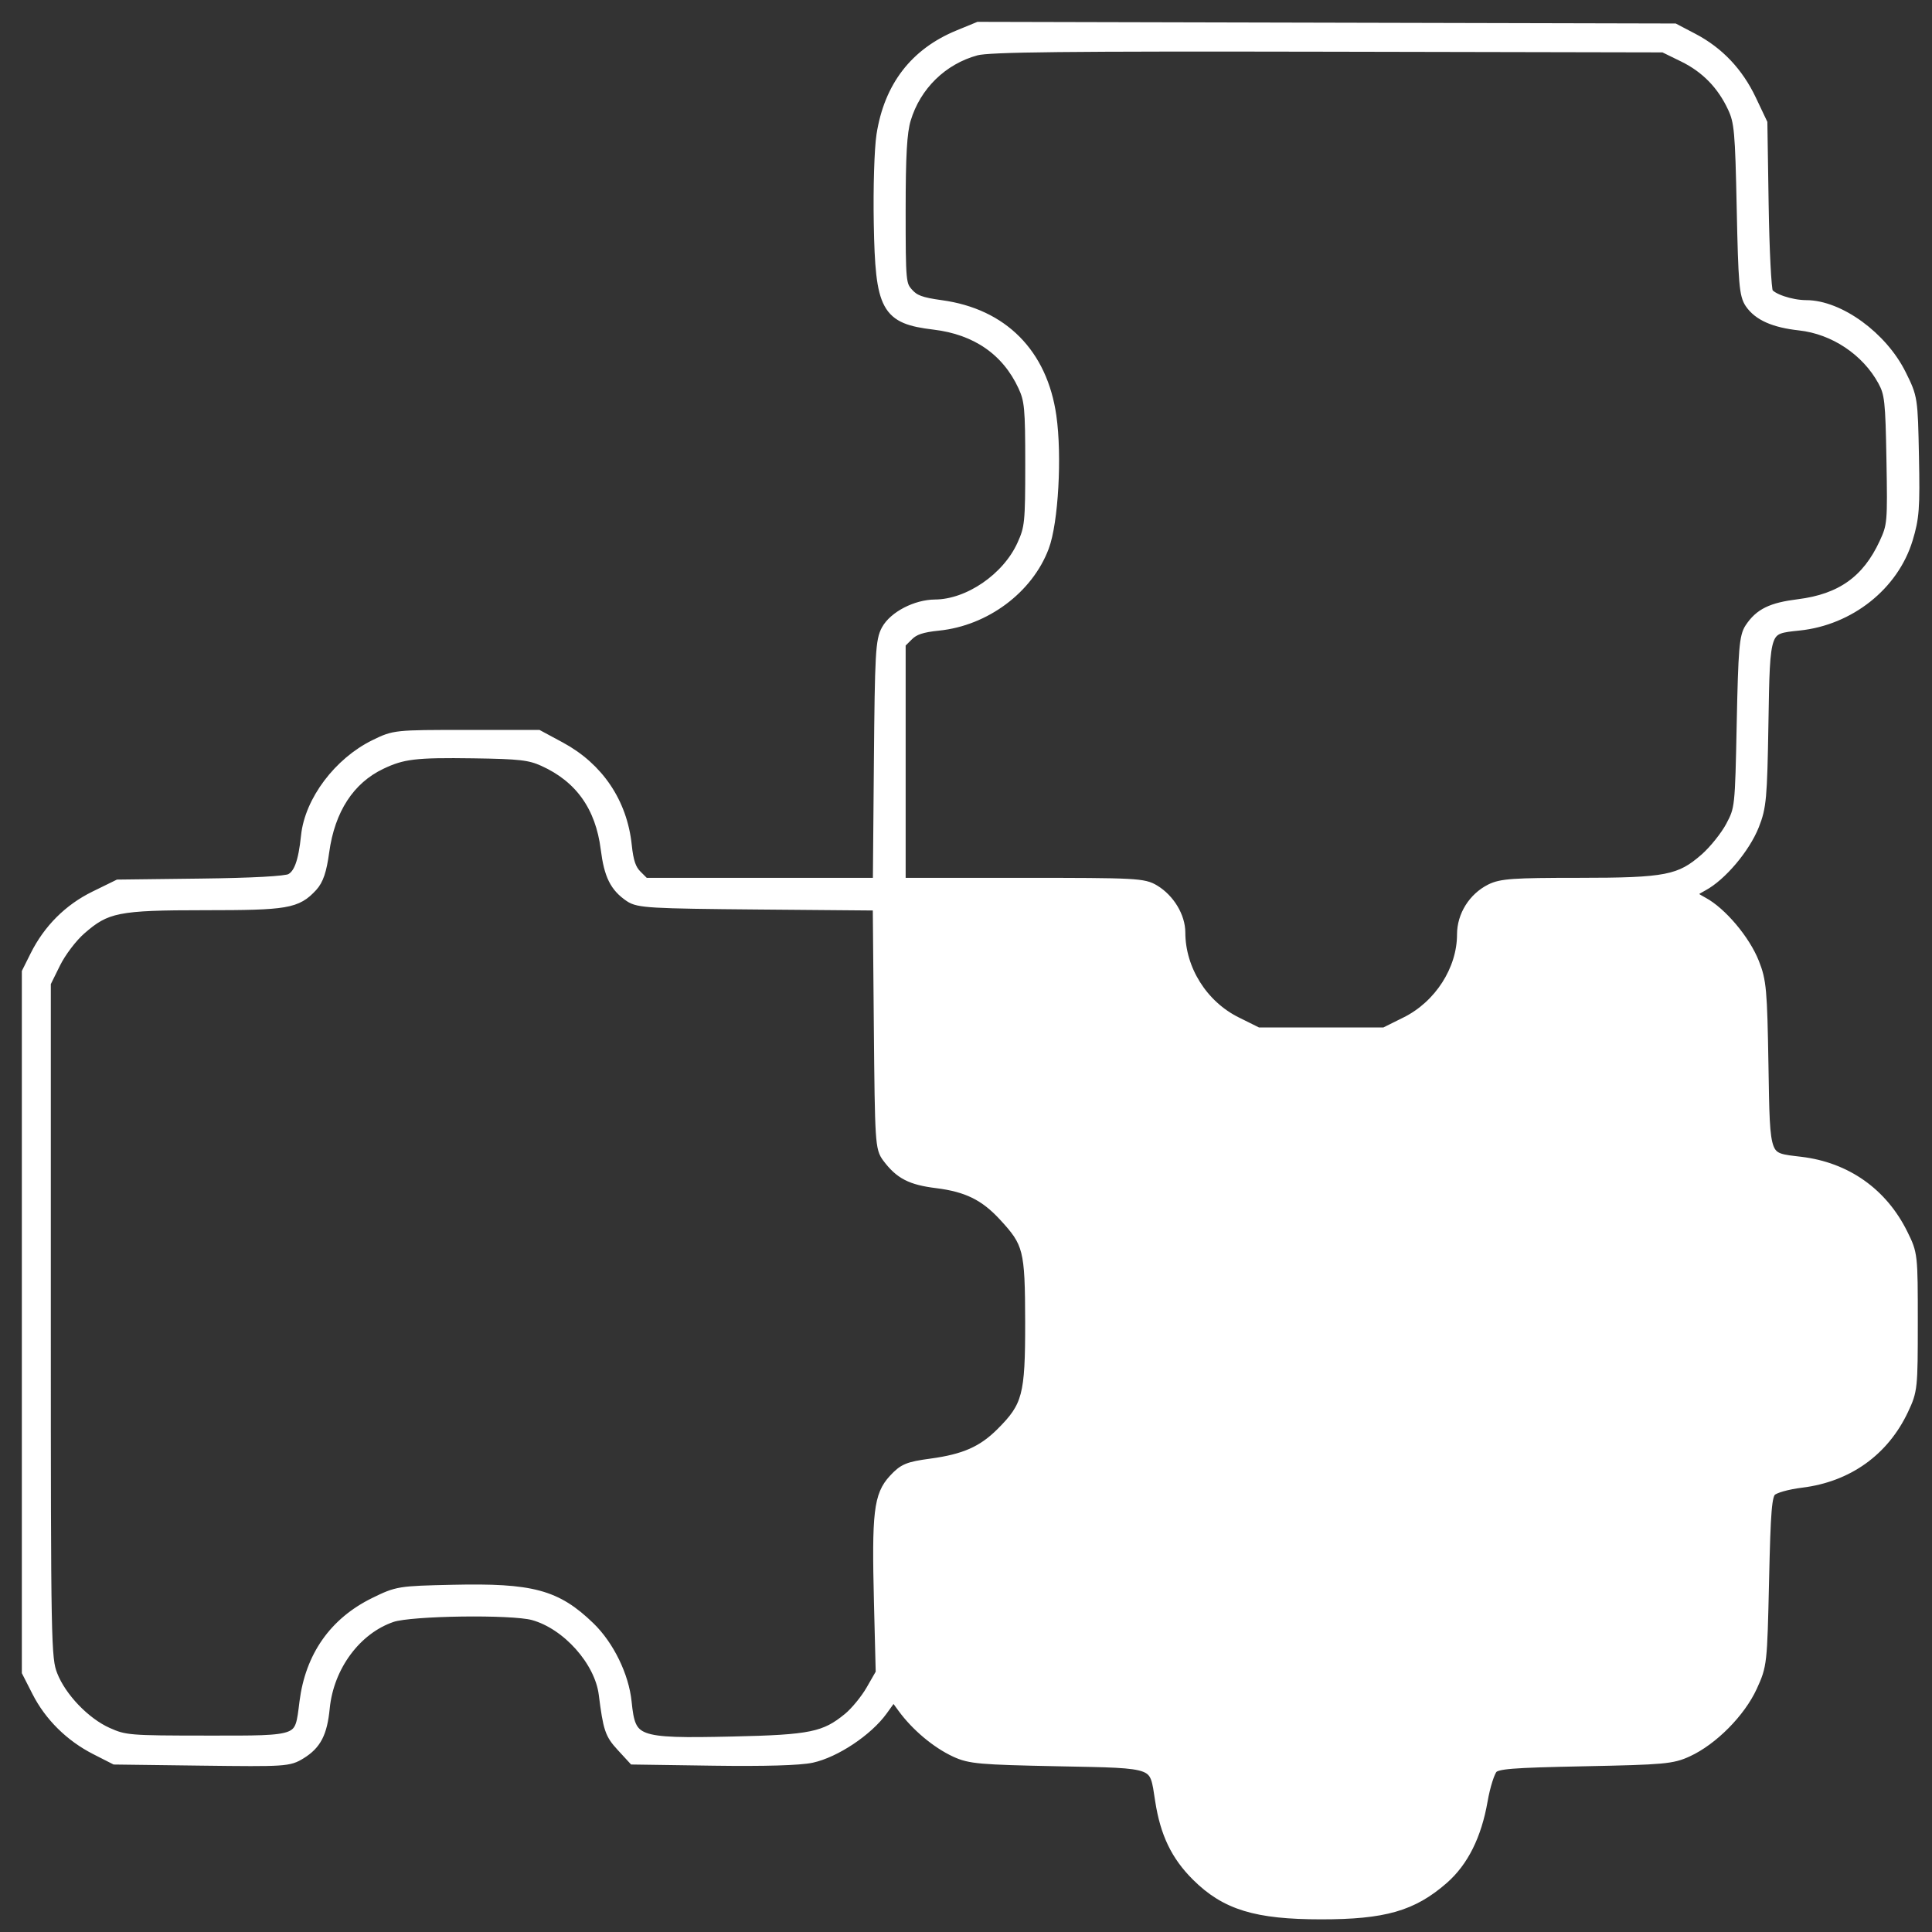 <?xml version="1.0" encoding="UTF-8"?> <svg xmlns="http://www.w3.org/2000/svg" width="70" height="70" viewBox="0 0 70 70" fill="none"><rect x="0" y="0" width="70" height="70" fill="#333333" stroke="none"/> <path fill-rule="evenodd" clip-rule="evenodd" d="M34.733 1.297C33.167 1.941 32.236 3.151 31.964 4.897C31.887 5.395 31.843 6.81 31.867 8.091C31.922 11.163 32.122 11.529 33.85 11.736C35.38 11.92 36.489 12.687 37.089 13.977C37.328 14.493 37.355 14.778 37.355 16.82C37.355 18.942 37.336 19.133 37.053 19.755C36.506 20.961 35.103 21.922 33.881 21.93C33.199 21.934 32.405 22.345 32.138 22.831C31.931 23.21 31.905 23.68 31.871 27.632L31.833 32.014H27.59H23.346L23.056 31.725C22.841 31.511 22.744 31.228 22.682 30.632C22.52 29.092 21.67 27.829 20.296 27.087L19.494 26.655H16.898C14.318 26.655 14.296 26.657 13.588 27.003C12.293 27.636 11.246 29.027 11.115 30.288C11.016 31.248 10.846 31.705 10.529 31.864C10.351 31.953 9.15 32.019 7.267 32.041L4.287 32.077L3.442 32.491C2.507 32.949 1.771 33.685 1.297 34.634L1 35.229V47.9V60.572L1.363 61.285C1.812 62.167 2.557 62.904 3.47 63.369L4.167 63.724L7.306 63.764C10.337 63.802 10.46 63.794 10.887 63.531C11.44 63.191 11.65 62.785 11.739 61.881C11.889 60.362 12.892 59.009 14.197 58.566C14.891 58.331 18.549 58.281 19.327 58.496C20.556 58.835 21.748 60.17 21.901 61.377C22.062 62.64 22.12 62.814 22.532 63.261L22.958 63.724L25.85 63.766C27.711 63.792 28.978 63.755 29.405 63.662C30.259 63.476 31.423 62.7 31.956 61.962L32.373 61.383L32.721 61.86C33.204 62.524 33.945 63.145 34.625 63.459C35.148 63.699 35.495 63.73 38.333 63.787C42.007 63.861 41.837 63.795 42.062 65.24C42.245 66.419 42.631 67.221 43.367 67.953C44.414 68.996 45.516 69.333 47.869 69.333C50.147 69.333 51.172 69.039 52.285 68.064C53.004 67.433 53.474 66.49 53.693 65.235C53.786 64.699 53.955 64.168 54.069 64.055C54.244 63.88 54.737 63.841 57.406 63.787C60.286 63.729 60.585 63.702 61.138 63.447C62.042 63.032 63.039 62.026 63.461 61.104C63.815 60.329 63.82 60.282 63.888 57.266C63.946 54.688 63.989 54.181 64.161 54.01C64.281 53.891 64.741 53.76 65.279 53.693C66.945 53.485 68.243 52.555 68.943 51.068C69.268 50.378 69.277 50.293 69.277 47.9C69.277 45.461 69.274 45.436 68.921 44.721C68.191 43.24 66.885 42.317 65.24 42.12C63.879 41.957 63.925 42.076 63.866 38.593C63.82 35.862 63.792 35.546 63.531 34.888C63.206 34.068 62.359 33.064 61.689 32.705C61.438 32.57 61.233 32.43 61.233 32.392C61.233 32.354 61.438 32.213 61.689 32.079C62.359 31.72 63.206 30.715 63.531 29.896C63.791 29.239 63.82 28.921 63.865 26.214C63.923 22.722 63.906 22.771 65.181 22.638C67.006 22.448 68.589 21.192 69.096 19.531C69.33 18.762 69.357 18.409 69.319 16.538C69.277 14.435 69.274 14.411 68.861 13.579C68.188 12.218 66.635 11.085 65.44 11.083C64.881 11.082 64.158 10.836 64.035 10.605C63.971 10.487 63.899 9.057 63.873 7.427L63.827 4.464L63.429 3.625C62.961 2.637 62.26 1.897 61.333 1.411L60.663 1.06L48.059 1.03L35.455 1L34.733 1.297ZM61.003 2.042C61.818 2.441 62.414 3.052 62.803 3.89C63.044 4.409 63.075 4.759 63.133 7.553C63.189 10.259 63.225 10.684 63.426 10.978C63.723 11.414 64.286 11.663 65.201 11.764C66.461 11.902 67.642 12.69 68.243 13.794C68.491 14.251 68.521 14.523 68.558 16.661C68.599 18.938 68.589 19.049 68.294 19.688C67.666 21.047 66.716 21.724 65.165 21.918C64.188 22.04 63.768 22.246 63.42 22.773C63.227 23.066 63.188 23.531 63.133 26.207C63.071 29.271 63.066 29.309 62.728 29.949C62.539 30.304 62.118 30.829 61.791 31.116C60.878 31.915 60.375 32.014 57.188 32.014C54.84 32.014 54.394 32.045 54.015 32.234C53.401 32.542 52.999 33.183 52.999 33.859C52.999 35.145 52.164 36.445 50.948 37.049L50.172 37.435H47.869H45.566L44.783 37.046C43.557 36.436 42.74 35.134 42.738 33.787C42.738 33.222 42.358 32.59 41.822 32.265C41.431 32.028 41.176 32.014 37.007 32.014L32.605 32.014V27.658V23.302L32.895 23.014C33.111 22.798 33.393 22.703 34.004 22.641C35.689 22.468 37.235 21.317 37.801 19.811C38.137 18.917 38.272 16.516 38.067 15.084C37.744 12.823 36.321 11.388 34.098 11.083C33.361 10.982 33.118 10.892 32.89 10.635C32.614 10.322 32.605 10.233 32.605 7.632C32.605 5.624 32.652 4.792 32.794 4.318C33.162 3.085 34.132 2.136 35.367 1.802C35.833 1.676 38.59 1.646 48.123 1.665L60.283 1.69L61.003 2.042ZM19.7 27.559C21.028 28.16 21.779 29.215 21.973 30.753C22.093 31.705 22.299 32.12 22.828 32.478C23.137 32.686 23.557 32.711 27.499 32.745L31.83 32.782L31.869 37.18C31.907 41.393 31.919 41.593 32.169 41.926C32.618 42.524 33.01 42.726 33.943 42.842C35.044 42.979 35.689 43.296 36.374 44.036C37.289 45.023 37.347 45.256 37.352 47.9C37.356 50.574 37.251 50.967 36.279 51.935C35.611 52.599 34.955 52.889 33.745 53.054C32.903 53.168 32.75 53.232 32.394 53.617C31.865 54.19 31.792 54.813 31.874 58.067L31.938 60.621L31.58 61.245C31.383 61.588 31.009 62.044 30.749 62.257C29.894 62.959 29.387 63.063 26.534 63.126C23.006 63.204 22.826 63.136 22.677 61.672C22.58 60.725 22.047 59.634 21.353 58.962C20.152 57.801 19.272 57.563 16.401 57.628C14.46 57.671 14.405 57.68 13.576 58.086C12.127 58.797 11.267 60.022 11.058 61.673C10.874 63.138 10.986 63.094 7.488 63.092C4.676 63.091 4.518 63.078 3.886 62.795C3.065 62.427 2.196 61.519 1.876 60.694C1.643 60.092 1.633 59.59 1.633 47.837V35.607L1.989 34.887C2.187 34.485 2.596 33.945 2.914 33.667C3.843 32.853 4.26 32.77 7.424 32.77C10.4 32.77 10.741 32.712 11.301 32.107C11.514 31.876 11.628 31.539 11.72 30.862C11.93 29.319 12.647 28.217 13.798 27.668C14.586 27.292 15.05 27.237 17.151 27.267C18.837 27.291 19.197 27.332 19.7 27.559Z" fill="white" stroke="white" stroke-width="0.417"></path> </svg> 